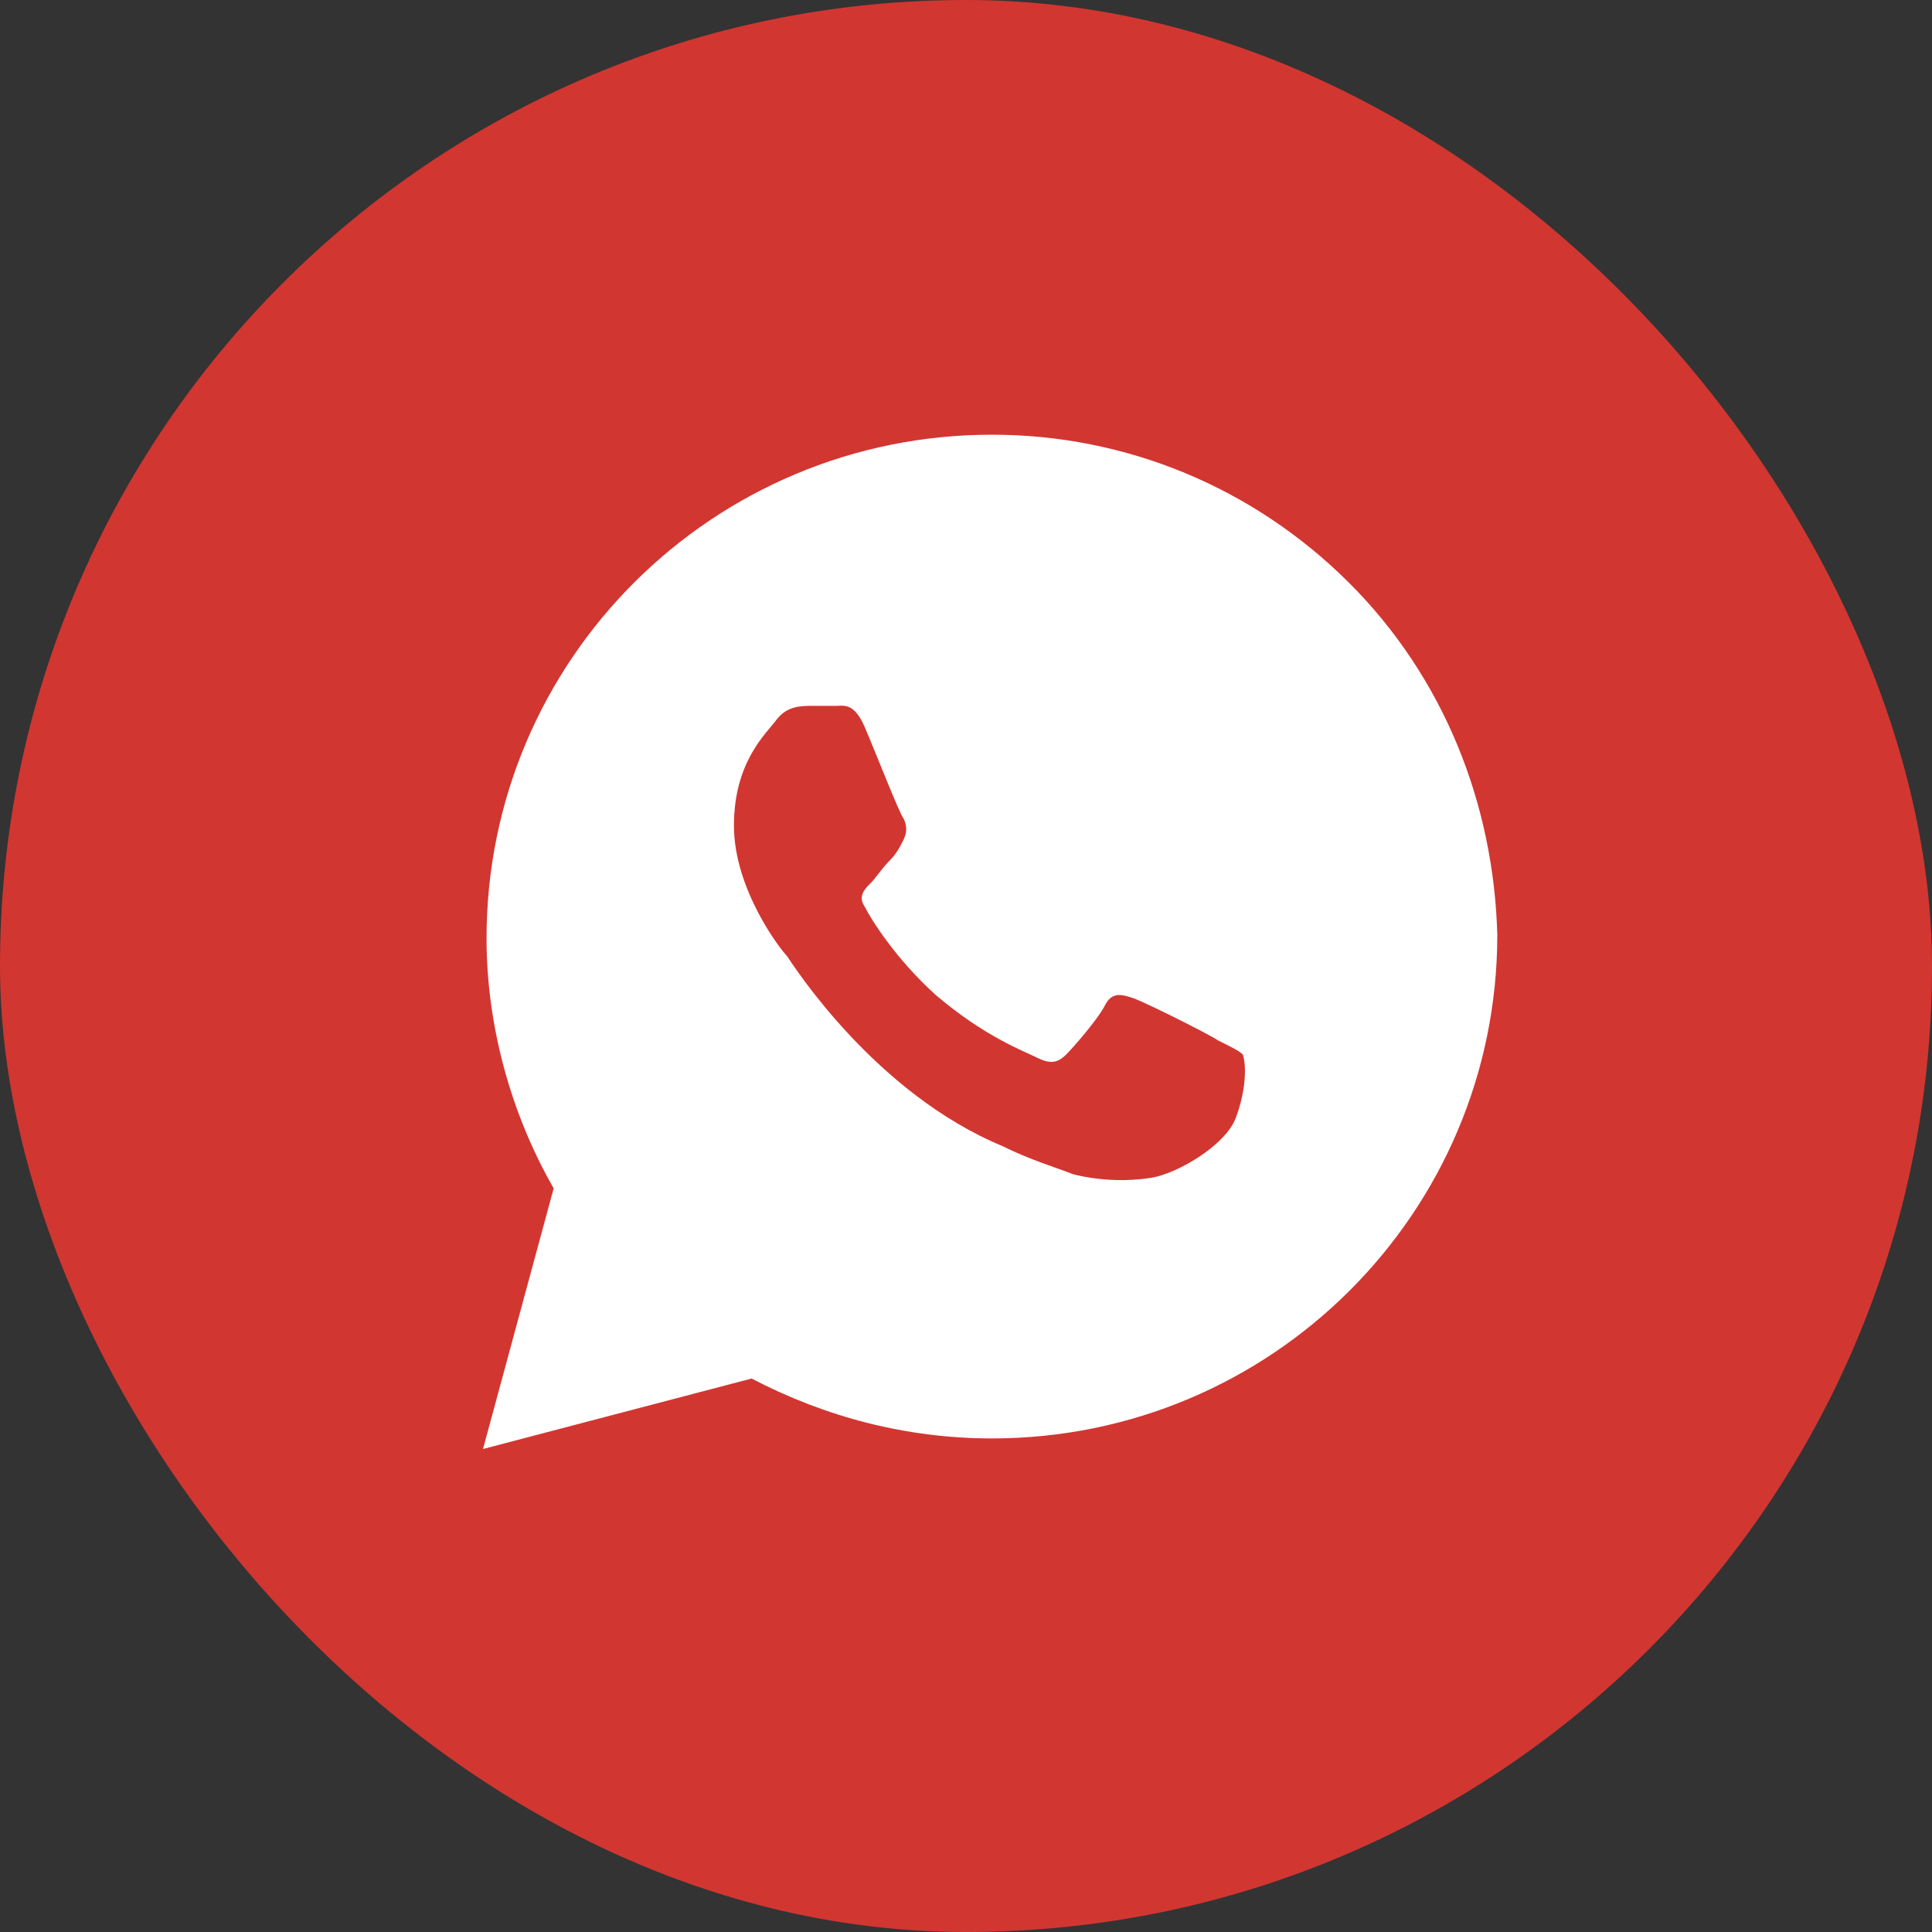 <?xml version="1.0" encoding="UTF-8"?> <svg xmlns="http://www.w3.org/2000/svg" width="36" height="36" viewBox="0 0 36 36" fill="none"><rect x="0" y="0" width="36" height="36" fill="#333333" stroke="none"/> <rect width="36" height="36" rx="18" fill="#D23631"></rect> <path d="M25.134 10.856C23.356 9.084 20.985 8.1 18.483 8.1C13.28 8.1 9.066 12.3 9.066 17.484C9.066 19.125 9.527 20.765 10.317 22.143L9 27L14.005 25.687C15.388 26.409 16.902 26.803 18.483 26.803C23.685 26.803 27.9 22.603 27.9 17.418C27.834 14.99 26.912 12.628 25.134 10.856ZM23.027 20.831C22.829 21.356 21.907 21.881 21.446 21.947C21.051 22.012 20.524 22.012 19.998 21.881C19.668 21.75 19.207 21.618 18.68 21.356C16.31 20.372 14.795 18.009 14.663 17.812C14.532 17.681 13.676 16.565 13.676 15.384C13.676 14.203 14.268 13.678 14.466 13.415C14.663 13.153 14.927 13.153 15.124 13.153C15.256 13.153 15.454 13.153 15.585 13.153C15.717 13.153 15.915 13.087 16.112 13.546C16.31 14.006 16.771 15.187 16.837 15.253C16.902 15.384 16.902 15.515 16.837 15.646C16.771 15.778 16.705 15.909 16.573 16.04C16.442 16.172 16.31 16.368 16.244 16.434C16.112 16.565 15.98 16.697 16.112 16.893C16.244 17.156 16.705 17.878 17.429 18.534C18.351 19.322 19.076 19.584 19.339 19.715C19.602 19.846 19.734 19.781 19.866 19.65C19.998 19.518 20.459 18.993 20.59 18.731C20.722 18.468 20.919 18.534 21.117 18.6C21.315 18.665 22.5 19.256 22.698 19.387C22.961 19.518 23.093 19.584 23.159 19.65C23.224 19.846 23.224 20.306 23.027 20.831Z" fill="white"></path> </svg> 